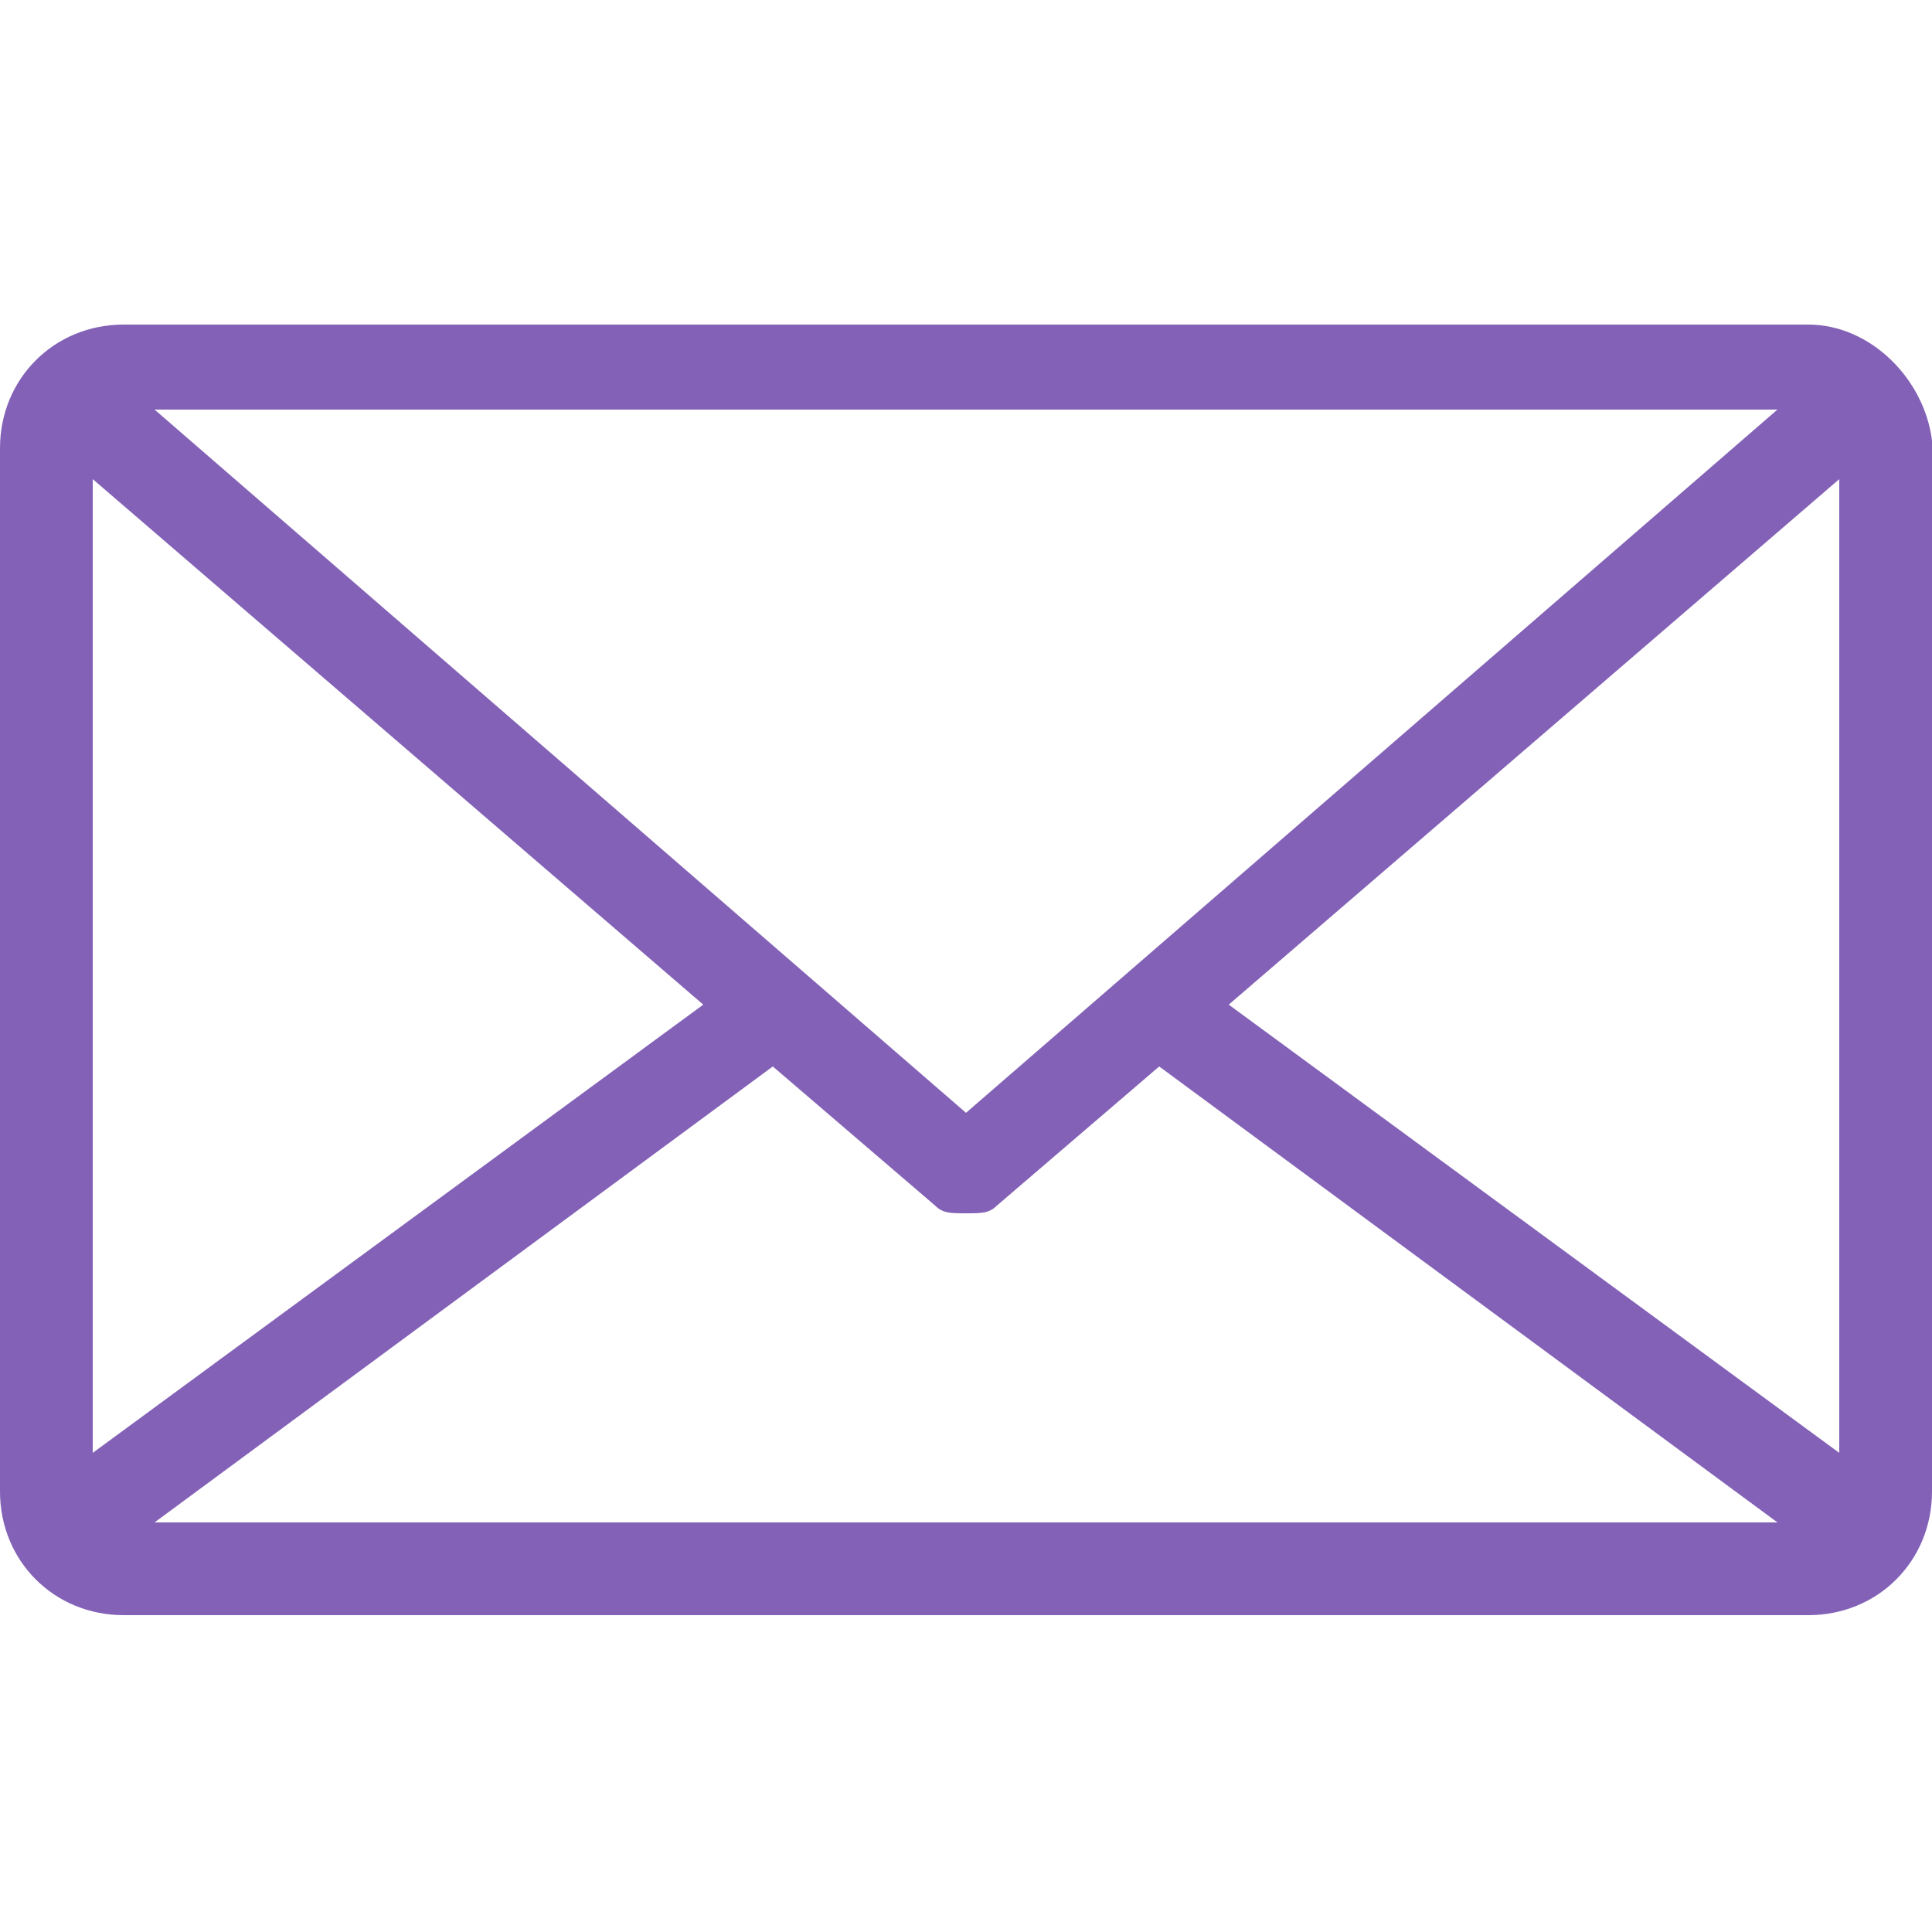 <?xml version="1.0" encoding="utf-8"?>
<!-- Generator: Adobe Illustrator 28.2.0, SVG Export Plug-In . SVG Version: 6.00 Build 0)  -->
<svg version="1.1" id="Layer_1" xmlns="http://www.w3.org/2000/svg" xmlns:xlink="http://www.w3.org/1999/xlink" x="0px" y="0px"
	 width="25px" height="25px" viewBox="0 0 25 25" style="enable-background:new 0 0 25 25;" xml:space="preserve">
<style type="text/css">
	.st0{fill:#8361B7;}
</style>
<path class="st0" d="M23.4,4.2H1.6C0.7,4.2,0,4.9,0,5.8v13.5c0,0.9,0.7,1.6,1.6,1.6h21.8c0.9,0,1.6-0.7,1.6-1.6V5.7
	C24.9,4.9,24.2,4.2,23.4,4.2z M1.2,6.2L9.1,13l-7.9,5.8C1.2,18.8,1.2,6.2,1.2,6.2z M12.5,14.4L2,5.3h21L12.5,14.4z M10,13.8l2.1,1.8
	c0.1,0.1,0.2,0.1,0.4,0.1s0.3,0,0.4-0.1l2.1-1.8l8,5.9H2L10,13.8z M15.9,13l7.9-6.8v12.6L15.9,13z"/>
</svg>
